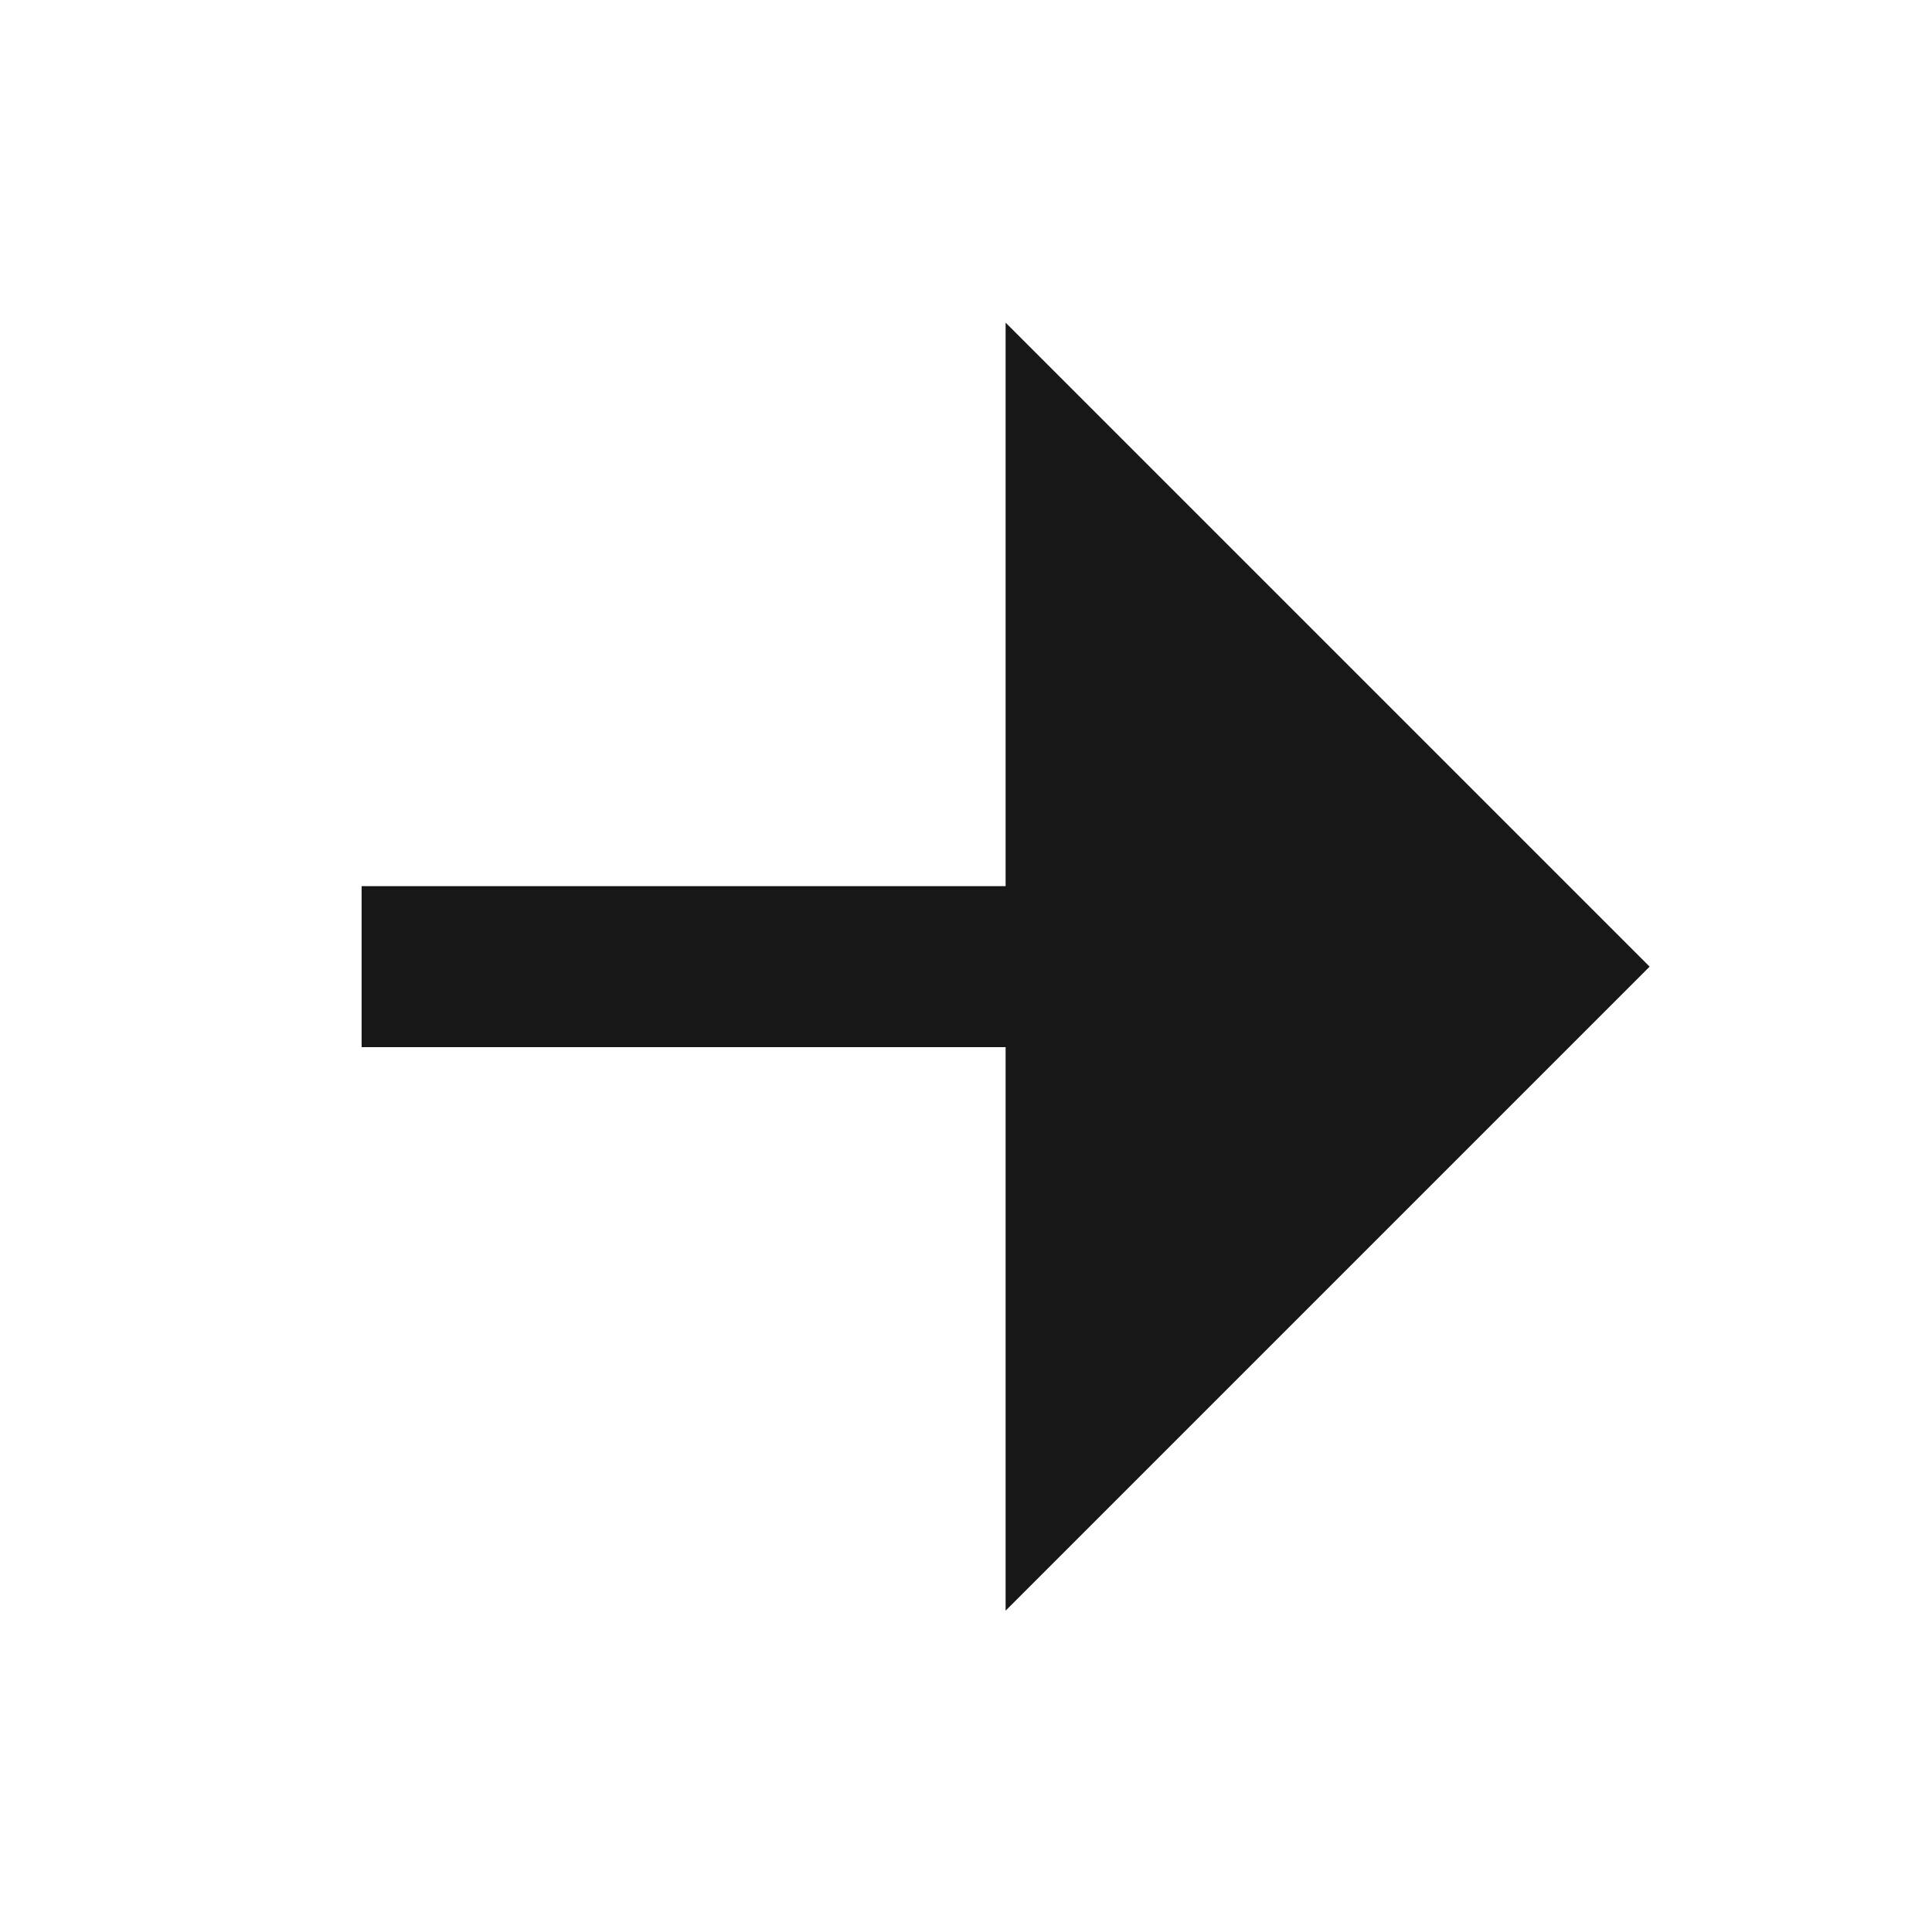 <svg width="24" height="24" viewBox="0 0 24 24" fill="none" xmlns="http://www.w3.org/2000/svg">
<g id="Frame">
<path id="Vector" d="M12.492 13.008L4.492 13.008L4.492 11.008L12.492 11.008L12.492 4.008L20.492 12.008L12.492 20.008L12.492 13.008Z" fill="#171717"/>
</g>
</svg>
